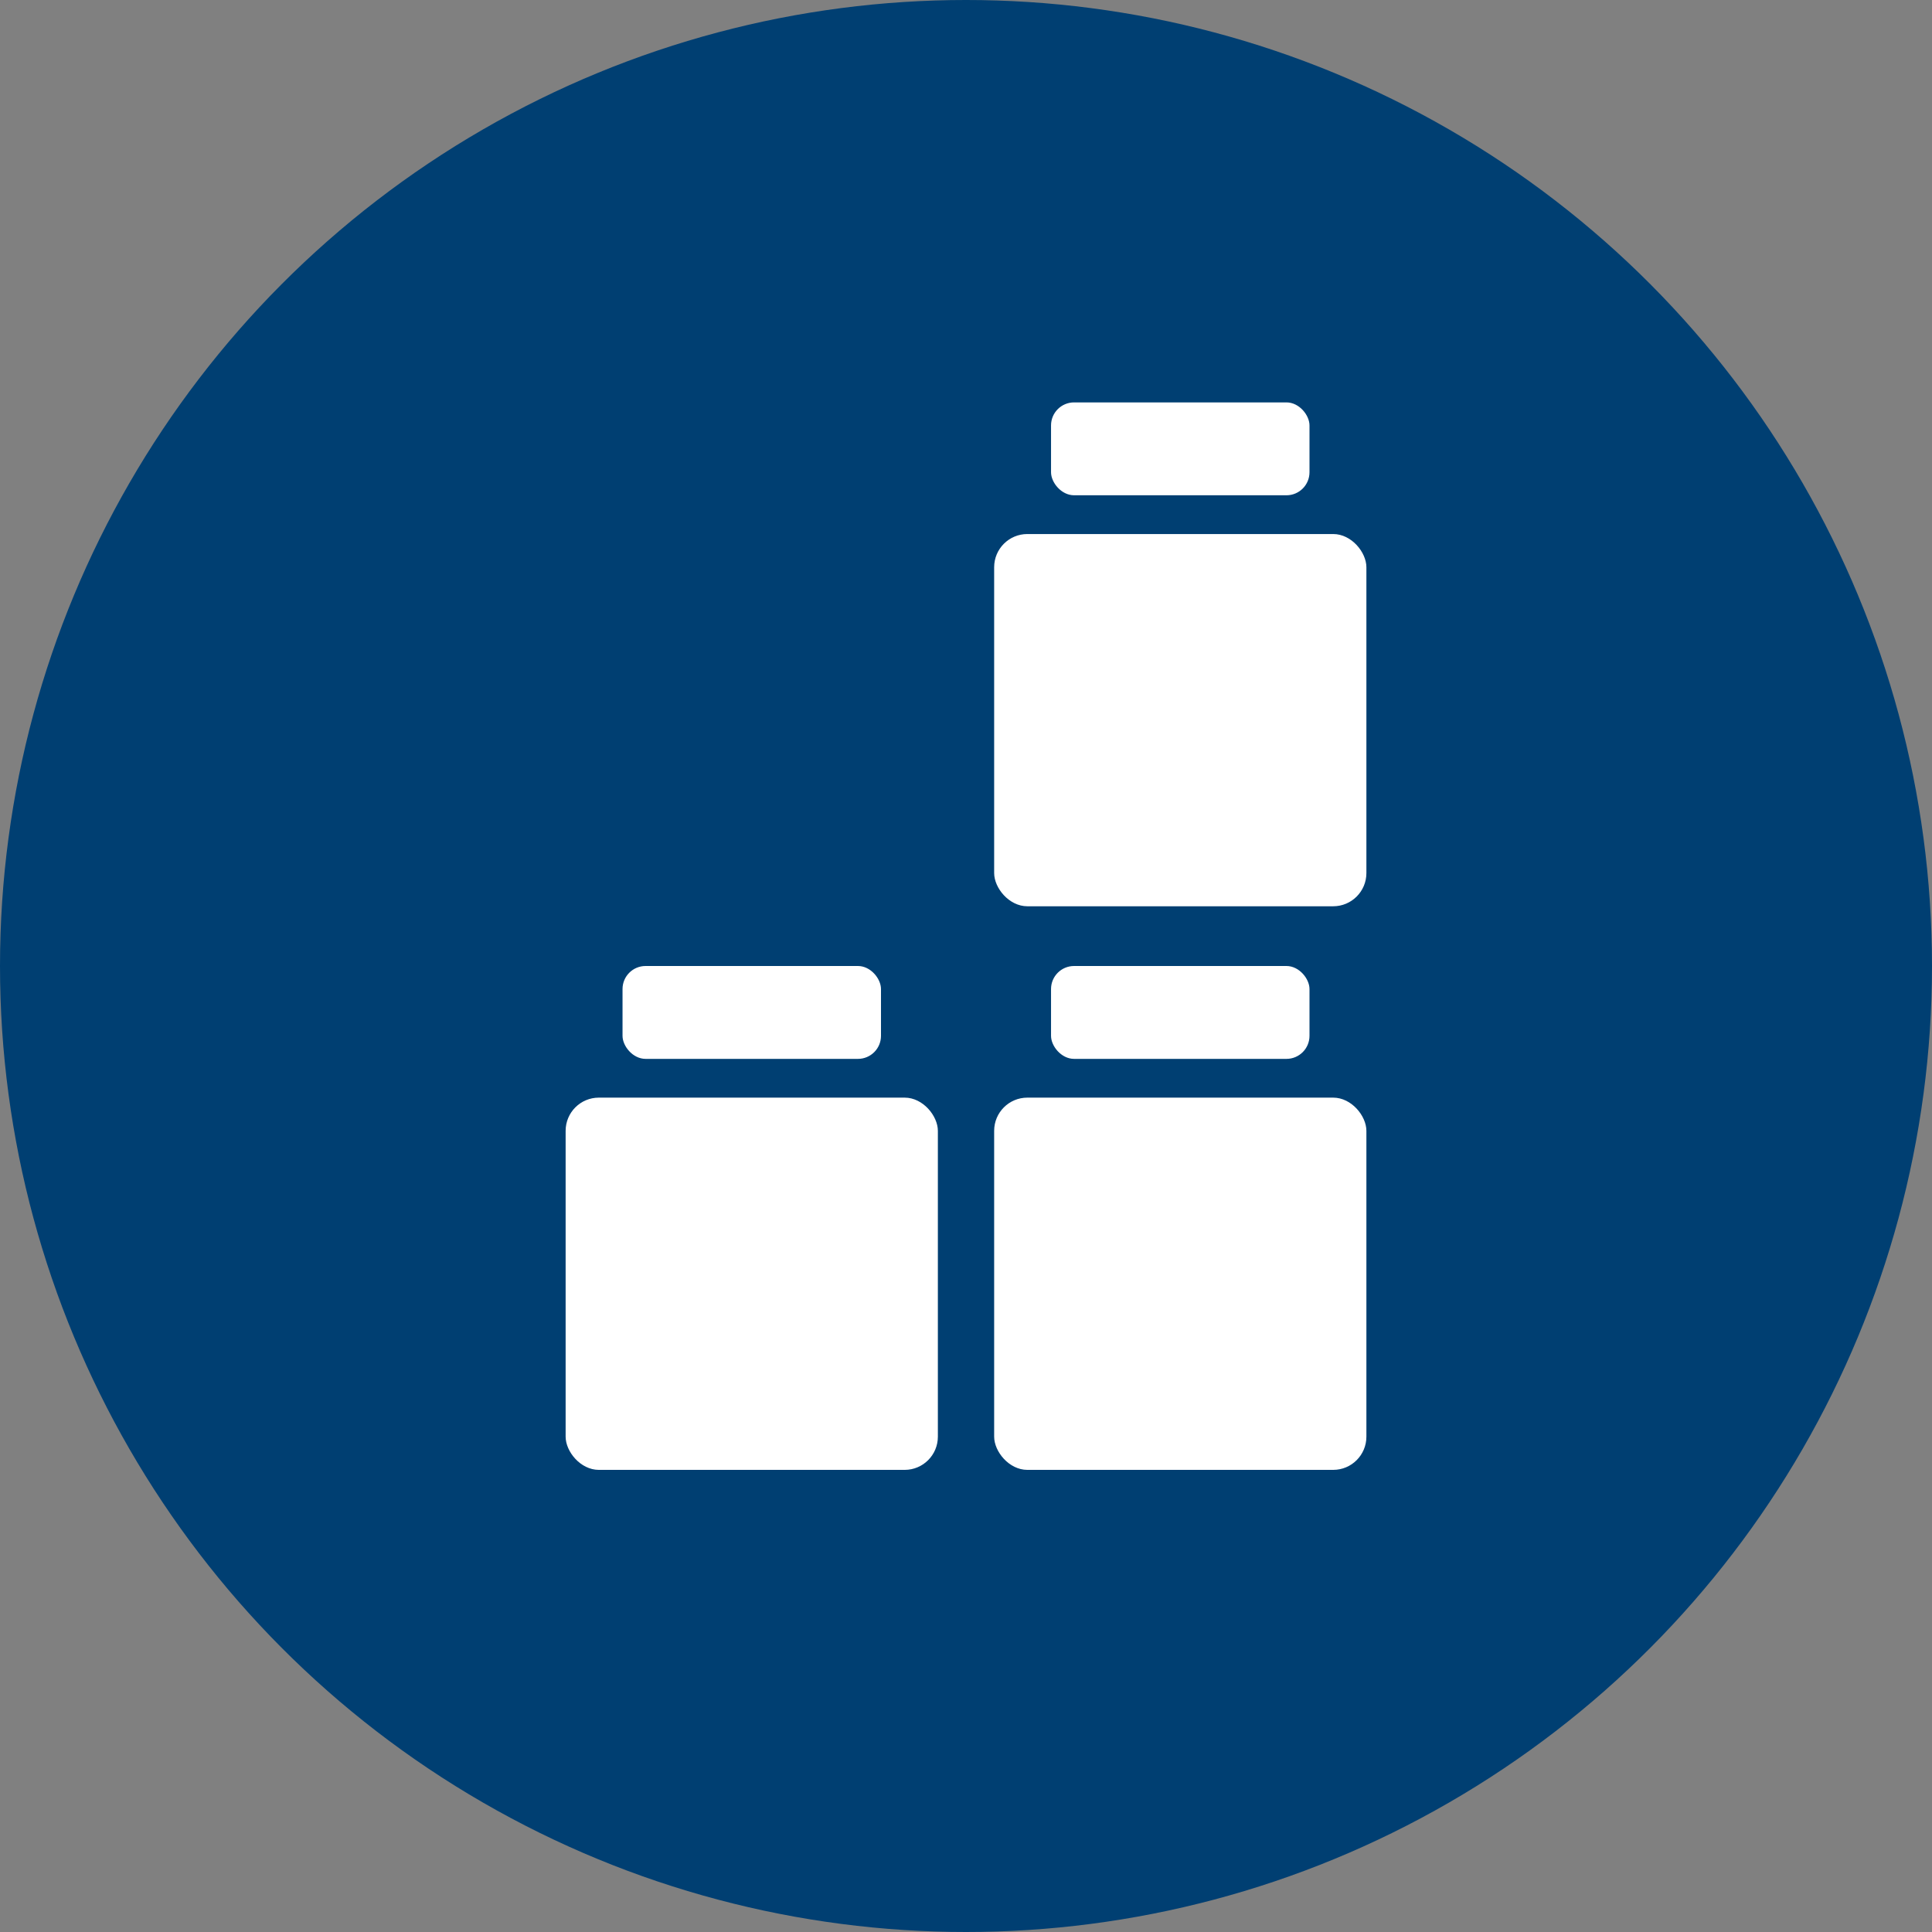 <svg xmlns="http://www.w3.org/2000/svg" width="82" height="82" viewBox="0 0 82 82">
  <rect x="0" y="0" width="82" height="82" fill="#808080" stroke="none"/>
  <g id="Groupe_8694" data-name="Groupe 8694" transform="translate(-536.048 -375.27)">
    <circle id="Ellipse_804" data-name="Ellipse 804" cx="41" cy="41" r="41" transform="translate(536.048 375.27)" fill="#003f72"/>
    <g id="Groupe_8693" data-name="Groupe 8693">
      <rect id="Rectangle_5950" data-name="Rectangle 5950" width="10.97" height="3.942" rx="0.978" transform="translate(562.47 416.27)" fill="#fff"/>
      <rect id="Rectangle_5951" data-name="Rectangle 5951" width="15.799" height="15.799" rx="1.409" transform="translate(560.055 421.857)" fill="#fff"/>
      <rect id="Rectangle_5952" data-name="Rectangle 5952" width="10.97" height="3.942" rx="0.978" transform="translate(580.657 416.27)" fill="#fff"/>
      <rect id="Rectangle_5953" data-name="Rectangle 5953" width="15.799" height="15.799" rx="1.409" transform="translate(578.243 421.857)" fill="#fff"/>
      <rect id="Rectangle_5954" data-name="Rectangle 5954" width="10.97" height="3.942" rx="0.978" transform="translate(580.657 392.349)" fill="#fff"/>
      <rect id="Rectangle_5955" data-name="Rectangle 5955" width="15.799" height="15.799" rx="1.409" transform="translate(578.243 397.936)" fill="#fff"/>
    </g>
  </g>
</svg>
